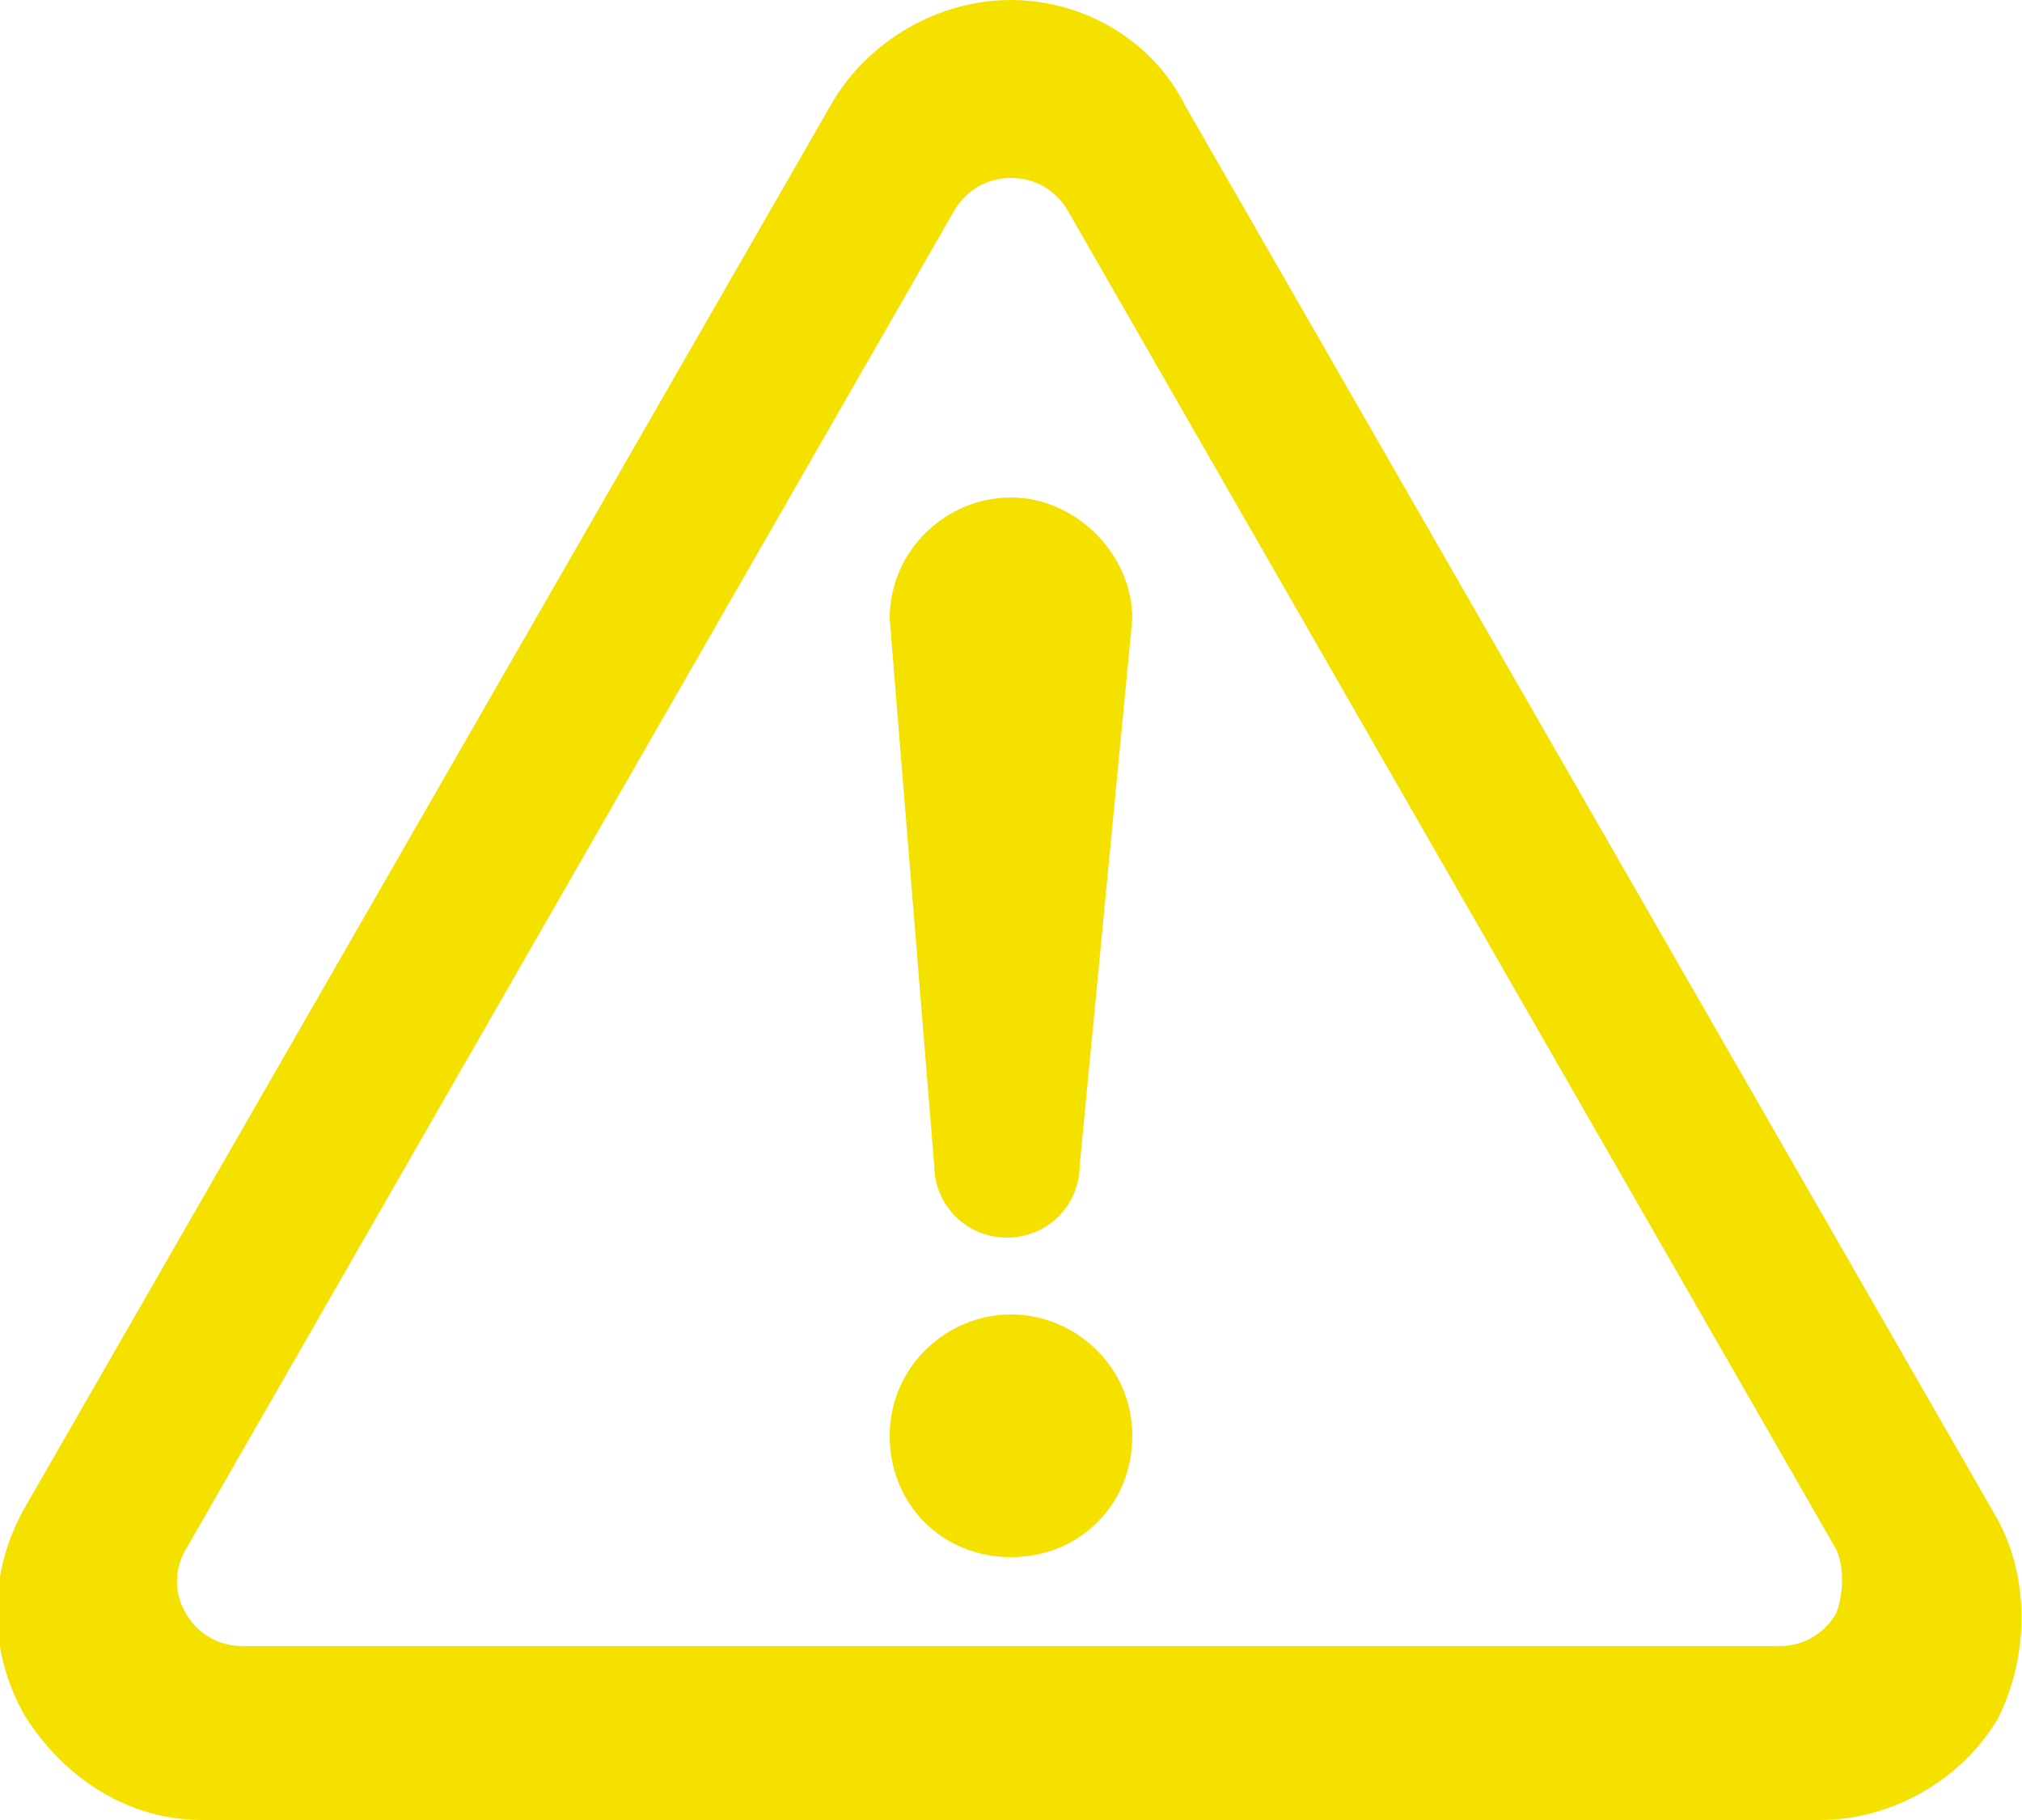 <?xml version="1.0" encoding="utf-8"?>
<!-- Generator: Adobe Illustrator 26.5.0, SVG Export Plug-In . SVG Version: 6.00 Build 0)  -->
<svg version="1.1" id="レイヤー_1" xmlns="http://www.w3.org/2000/svg" xmlns:xlink="http://www.w3.org/1999/xlink" x="0px"
	 y="0px" viewBox="0 0 50 45" style="enable-background:new 0 0 50 45;" xml:space="preserve">
<style type="text/css">
	.st0{fill:#F5E100;}
</style>
<g>
	<g>
		<path class="st0" d="M25,32.5c-1.6,0-3,1.3-3,3c0,1.7,1.3,3,3,3s3-1.3,3-3C28,33.8,26.6,32.5,25,32.5z"/>
		<path class="st0" d="M49.3,37.4l-20-34.8C28.5,1,26.8,0,25,0c-1.8,0-3.5,1-4.4,2.5l-20,34.8c-0.9,1.6-0.9,3.5,0,5.1
			C1.6,44,3.2,45,5,45H45c1.8,0,3.5-1,4.4-2.5C50.2,40.9,50.2,38.9,49.3,37.4z M45.4,39.9c-0.3,0.5-0.8,0.8-1.4,0.8H6
			c-0.6,0-1.1-0.3-1.4-0.8c-0.3-0.5-0.3-1.1,0-1.6l19-33.1c0.3-0.5,0.8-0.8,1.4-0.8c0.6,0,1.1,0.3,1.4,0.8l19,33.1
			C45.6,38.7,45.6,39.4,45.4,39.9z"/>
		<path class="st0" d="M25,12.3c-1.6,0-3,1.3-3,3l1.1,13.5c0,1,0.8,1.8,1.8,1.8c1,0,1.8-0.8,1.8-1.8L28,15.3
			C28,13.7,26.6,12.3,25,12.3z"/>
	</g>
</g>
</svg>
